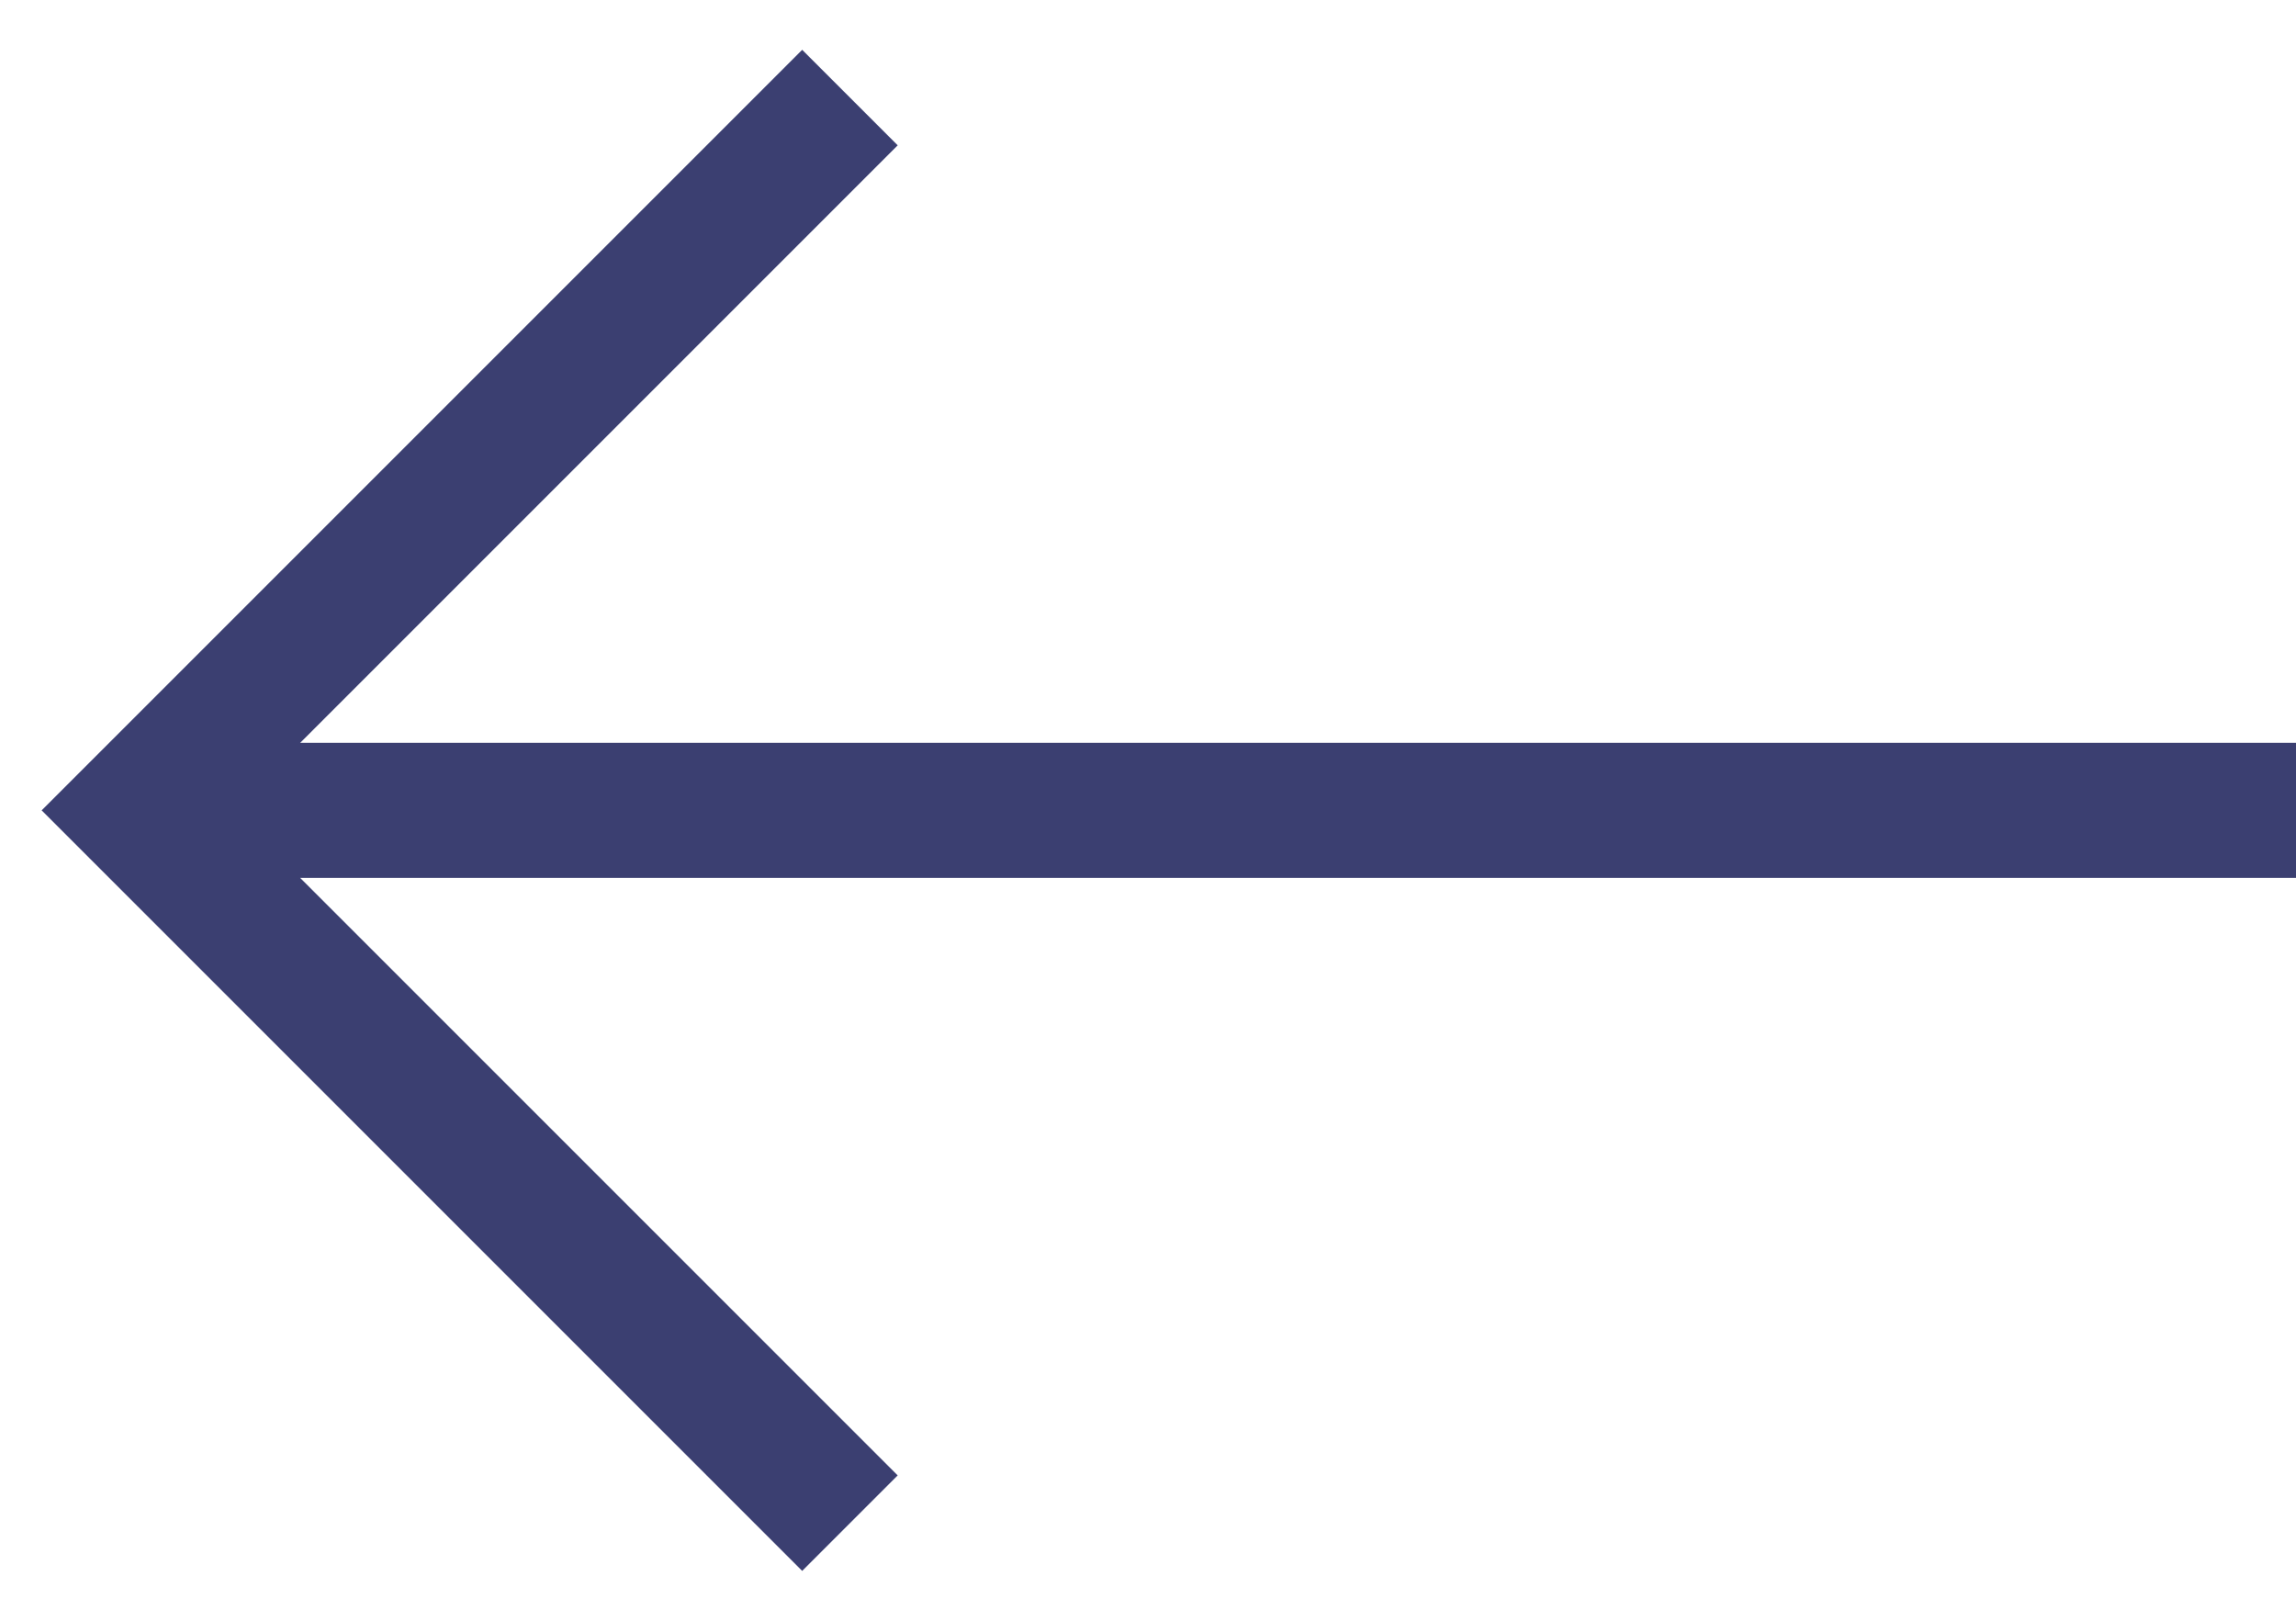 <svg width="34" height="24" viewBox="0 0 34 24" xmlns="http://www.w3.org/2000/svg"><path d="M3.031 12H33M2.031 12l9.848-9.848M2.031 12l9.848 9.848" stroke="#3B3F71" stroke-width="2" fill="none" stroke-linecap="square"/></svg>